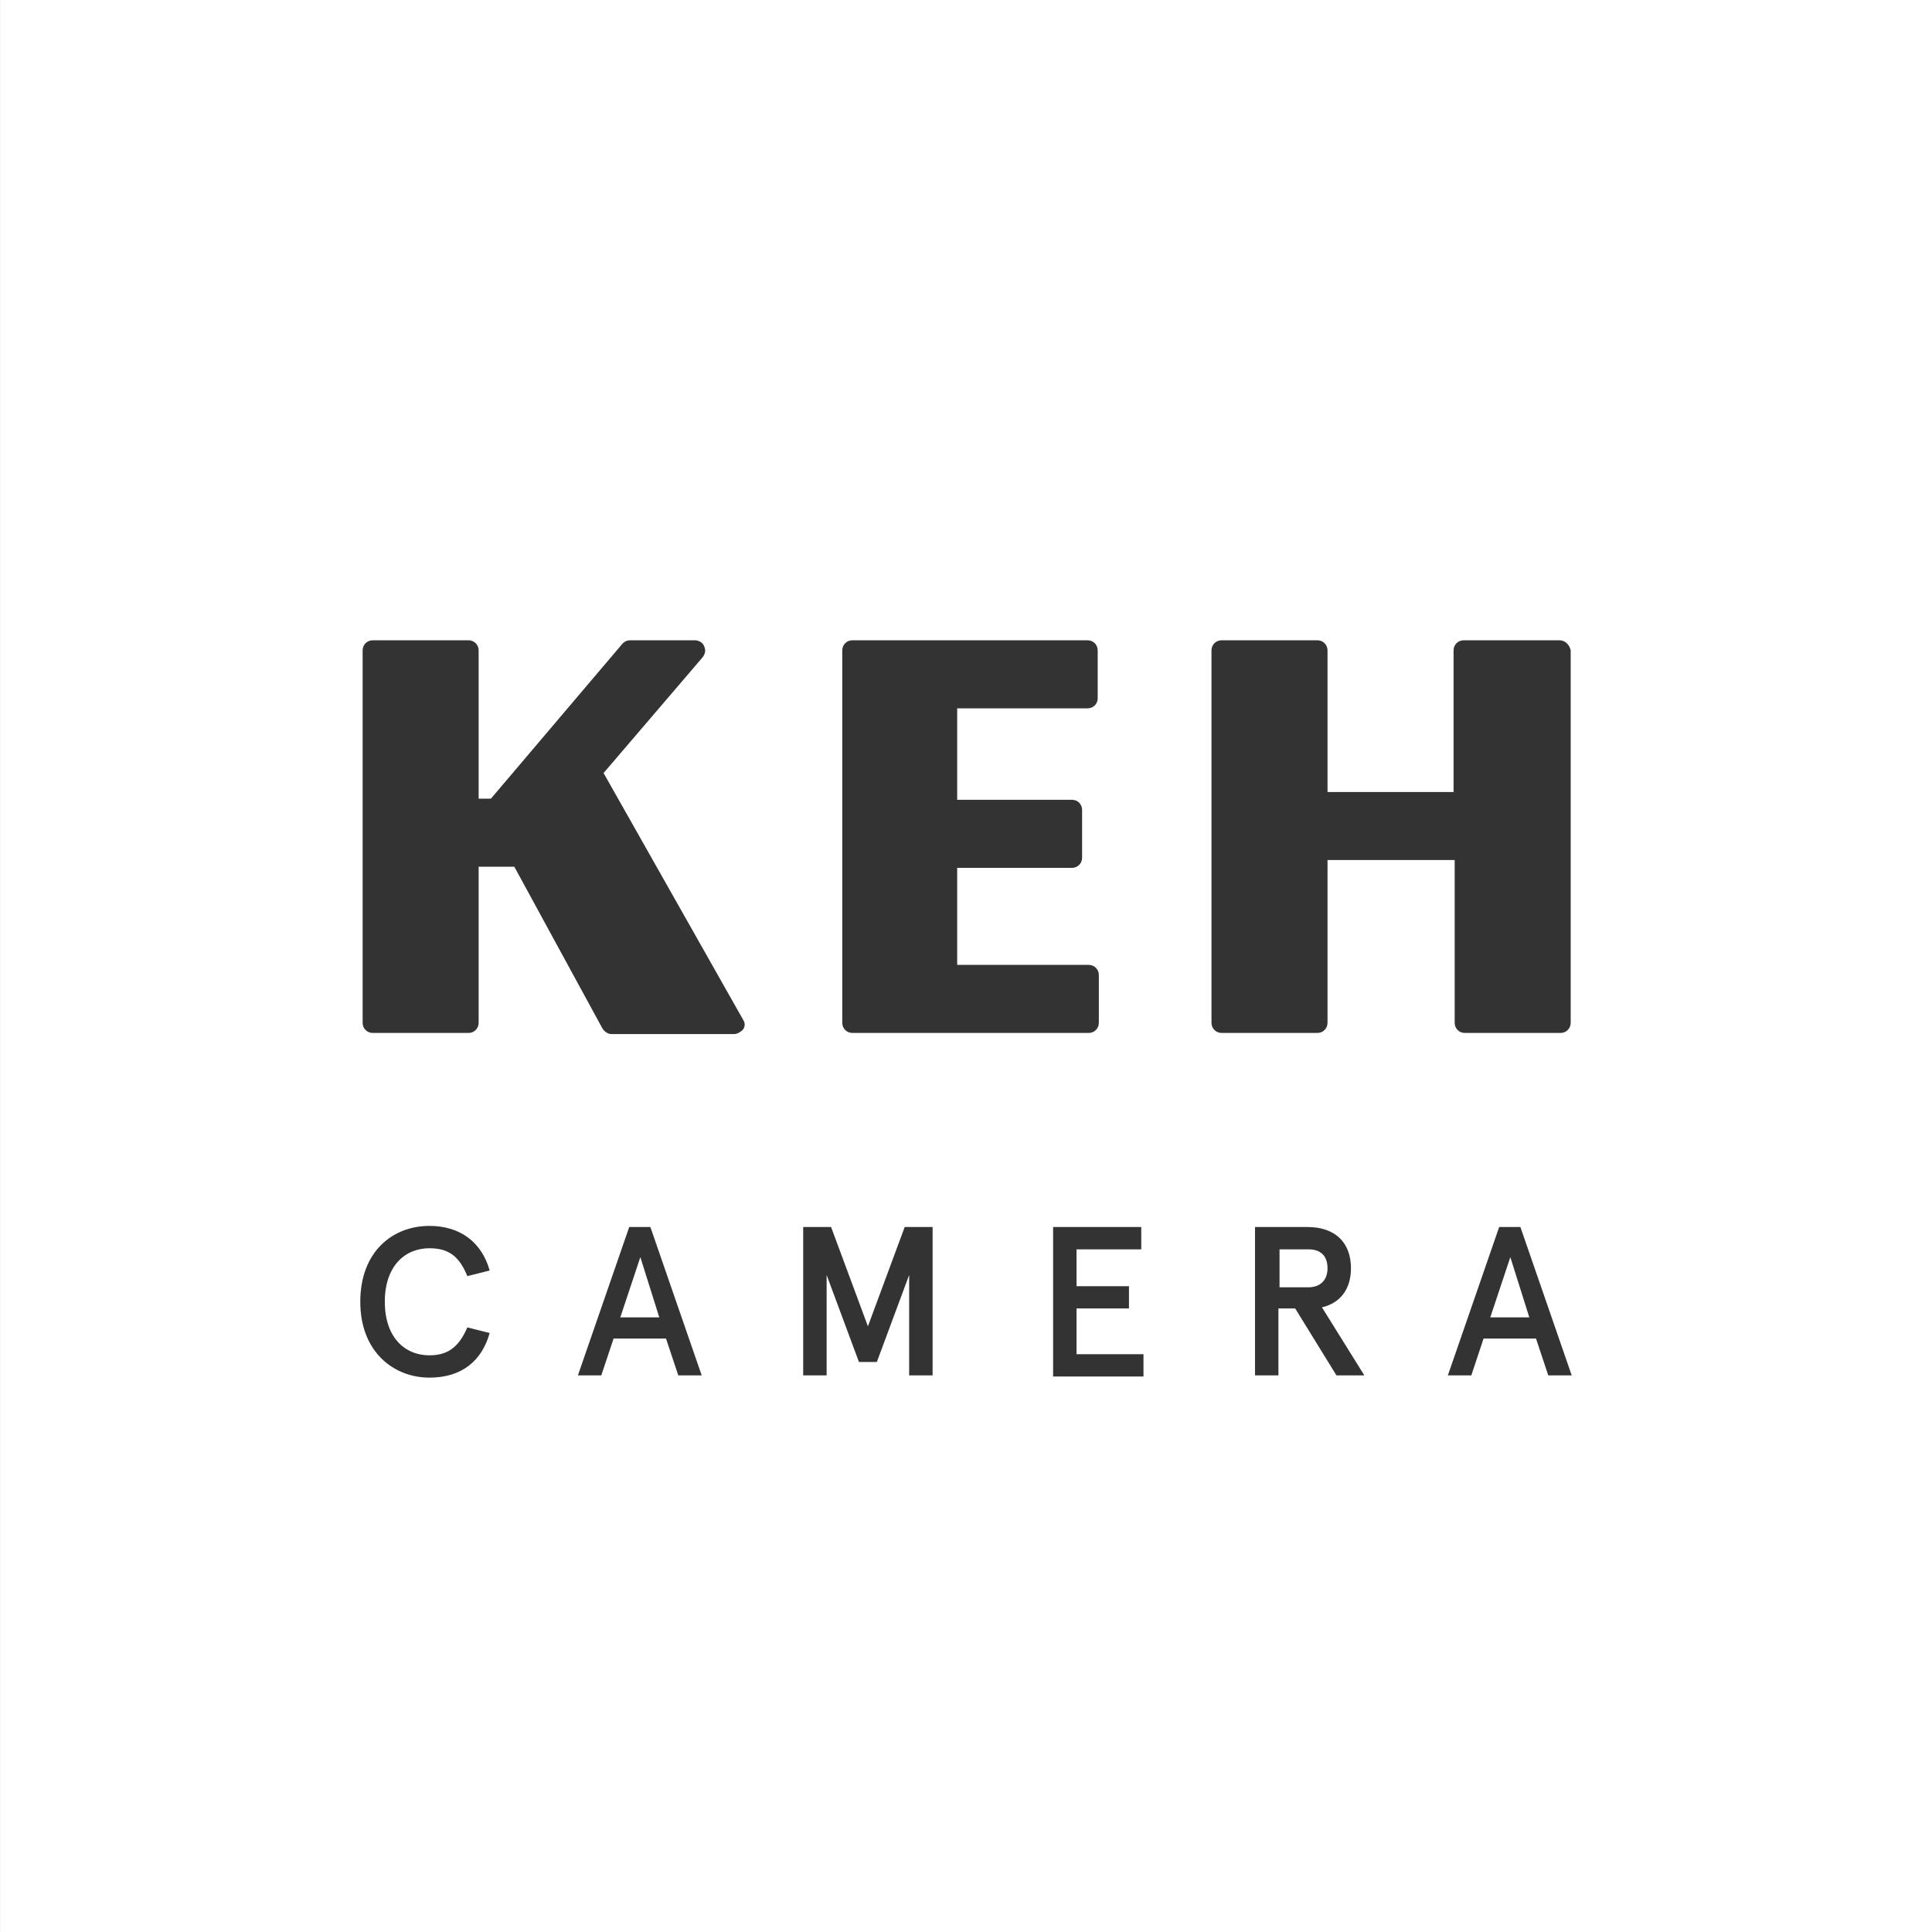<?xml version="1.0" encoding="UTF-8"?> <svg xmlns="http://www.w3.org/2000/svg" width="66" height="66" viewBox="0 0 66 66" fill="none"><rect x="0" y="0" width="66" height="66" fill="#333333" stroke="none"/><g clip-path="url(#clip0_98_4327)"><path d="M66.001 66H0.001V0H66.001V66ZM14.67 41.879C13.413 41.879 12.308 42.756 12.308 44.471C12.308 46.185 13.451 47.061 14.67 47.062C15.775 47.062 16.461 46.489 16.728 45.537L15.965 45.347C15.699 45.956 15.356 46.3 14.67 46.3C13.832 46.3 13.146 45.69 13.146 44.471C13.146 43.251 13.832 42.642 14.67 42.642C15.356 42.642 15.699 42.946 15.965 43.594L16.728 43.403C16.461 42.451 15.737 41.879 14.67 41.879ZM35.976 41.917V47.023H39.063V46.262H36.776V44.699H38.567V43.938H36.776V42.68H38.987V41.917H35.976ZM21.495 41.917L19.742 46.985H20.541L20.961 45.727H22.752L23.171 46.985H23.971L22.218 41.917H21.495ZM27.438 41.917V46.985H28.239V43.556L29.343 46.528H29.954L31.058 43.556V46.985H31.859V41.917H30.906L29.649 45.309L28.391 41.917H27.438ZM42.873 41.917V46.985H43.673V44.699H44.246L45.655 46.985H46.608L45.16 44.661C45.807 44.509 46.151 44.013 46.151 43.327C46.151 42.451 45.617 41.917 44.665 41.917H42.873ZM51.214 41.917L49.461 46.985H50.262L50.681 45.727H52.472L52.891 46.985H53.692L51.939 41.917H51.214ZM22.523 45.004H21.19L21.875 42.946L22.523 45.004ZM52.244 45.004H50.91L51.595 42.946L52.244 45.004ZM44.703 42.68C45.084 42.68 45.35 42.87 45.35 43.327C45.35 43.784 45.045 43.975 44.703 43.976H43.711V42.68H44.703ZM12.731 21.873C12.54 21.873 12.388 22.026 12.388 22.217V34.943C12.388 35.134 12.541 35.287 12.731 35.287H16.008C16.198 35.287 16.351 35.134 16.351 34.943V29.609H17.57L20.581 35.135C20.657 35.249 20.771 35.325 20.885 35.325H25.077C25.191 35.325 25.306 35.249 25.382 35.173C25.459 35.059 25.458 34.943 25.382 34.829L20.619 26.408L24.01 22.445C24.086 22.331 24.124 22.216 24.048 22.064C24.01 21.949 23.858 21.873 23.744 21.873H21.534C21.419 21.873 21.342 21.911 21.266 21.987L16.77 27.284H16.351V22.217C16.351 22.026 16.199 21.873 16.008 21.873H12.731ZM29.117 21.873C28.926 21.873 28.773 22.026 28.773 22.217V34.943C28.773 35.134 28.926 35.287 29.117 35.287H37.195C37.385 35.287 37.537 35.134 37.538 34.943V33.306C37.538 33.115 37.385 32.962 37.195 32.962H32.699V29.648H36.623C36.814 29.647 36.966 29.494 36.966 29.304V27.665C36.966 27.475 36.814 27.322 36.623 27.322H32.699V24.198H37.157C37.347 24.198 37.499 24.045 37.499 23.855V22.217C37.499 22.026 37.347 21.873 37.157 21.873H29.117ZM41.73 21.873C41.539 21.873 41.386 22.026 41.386 22.217V34.943C41.386 35.134 41.54 35.287 41.73 35.287H45.006C45.197 35.287 45.35 35.134 45.35 34.943V29.38H49.694V34.943C49.694 35.134 49.846 35.287 50.037 35.287H53.314C53.504 35.287 53.657 35.134 53.657 34.943V22.217C53.619 22.026 53.466 21.873 53.276 21.873H49.998C49.808 21.873 49.656 22.026 49.656 22.217V27.056H45.35V22.217C45.35 22.026 45.197 21.873 45.006 21.873H41.73Z" fill="white"></path></g><defs><clipPath id="clip0_98_4327"><rect width="66" height="66" fill="white"></rect></clipPath></defs></svg> 